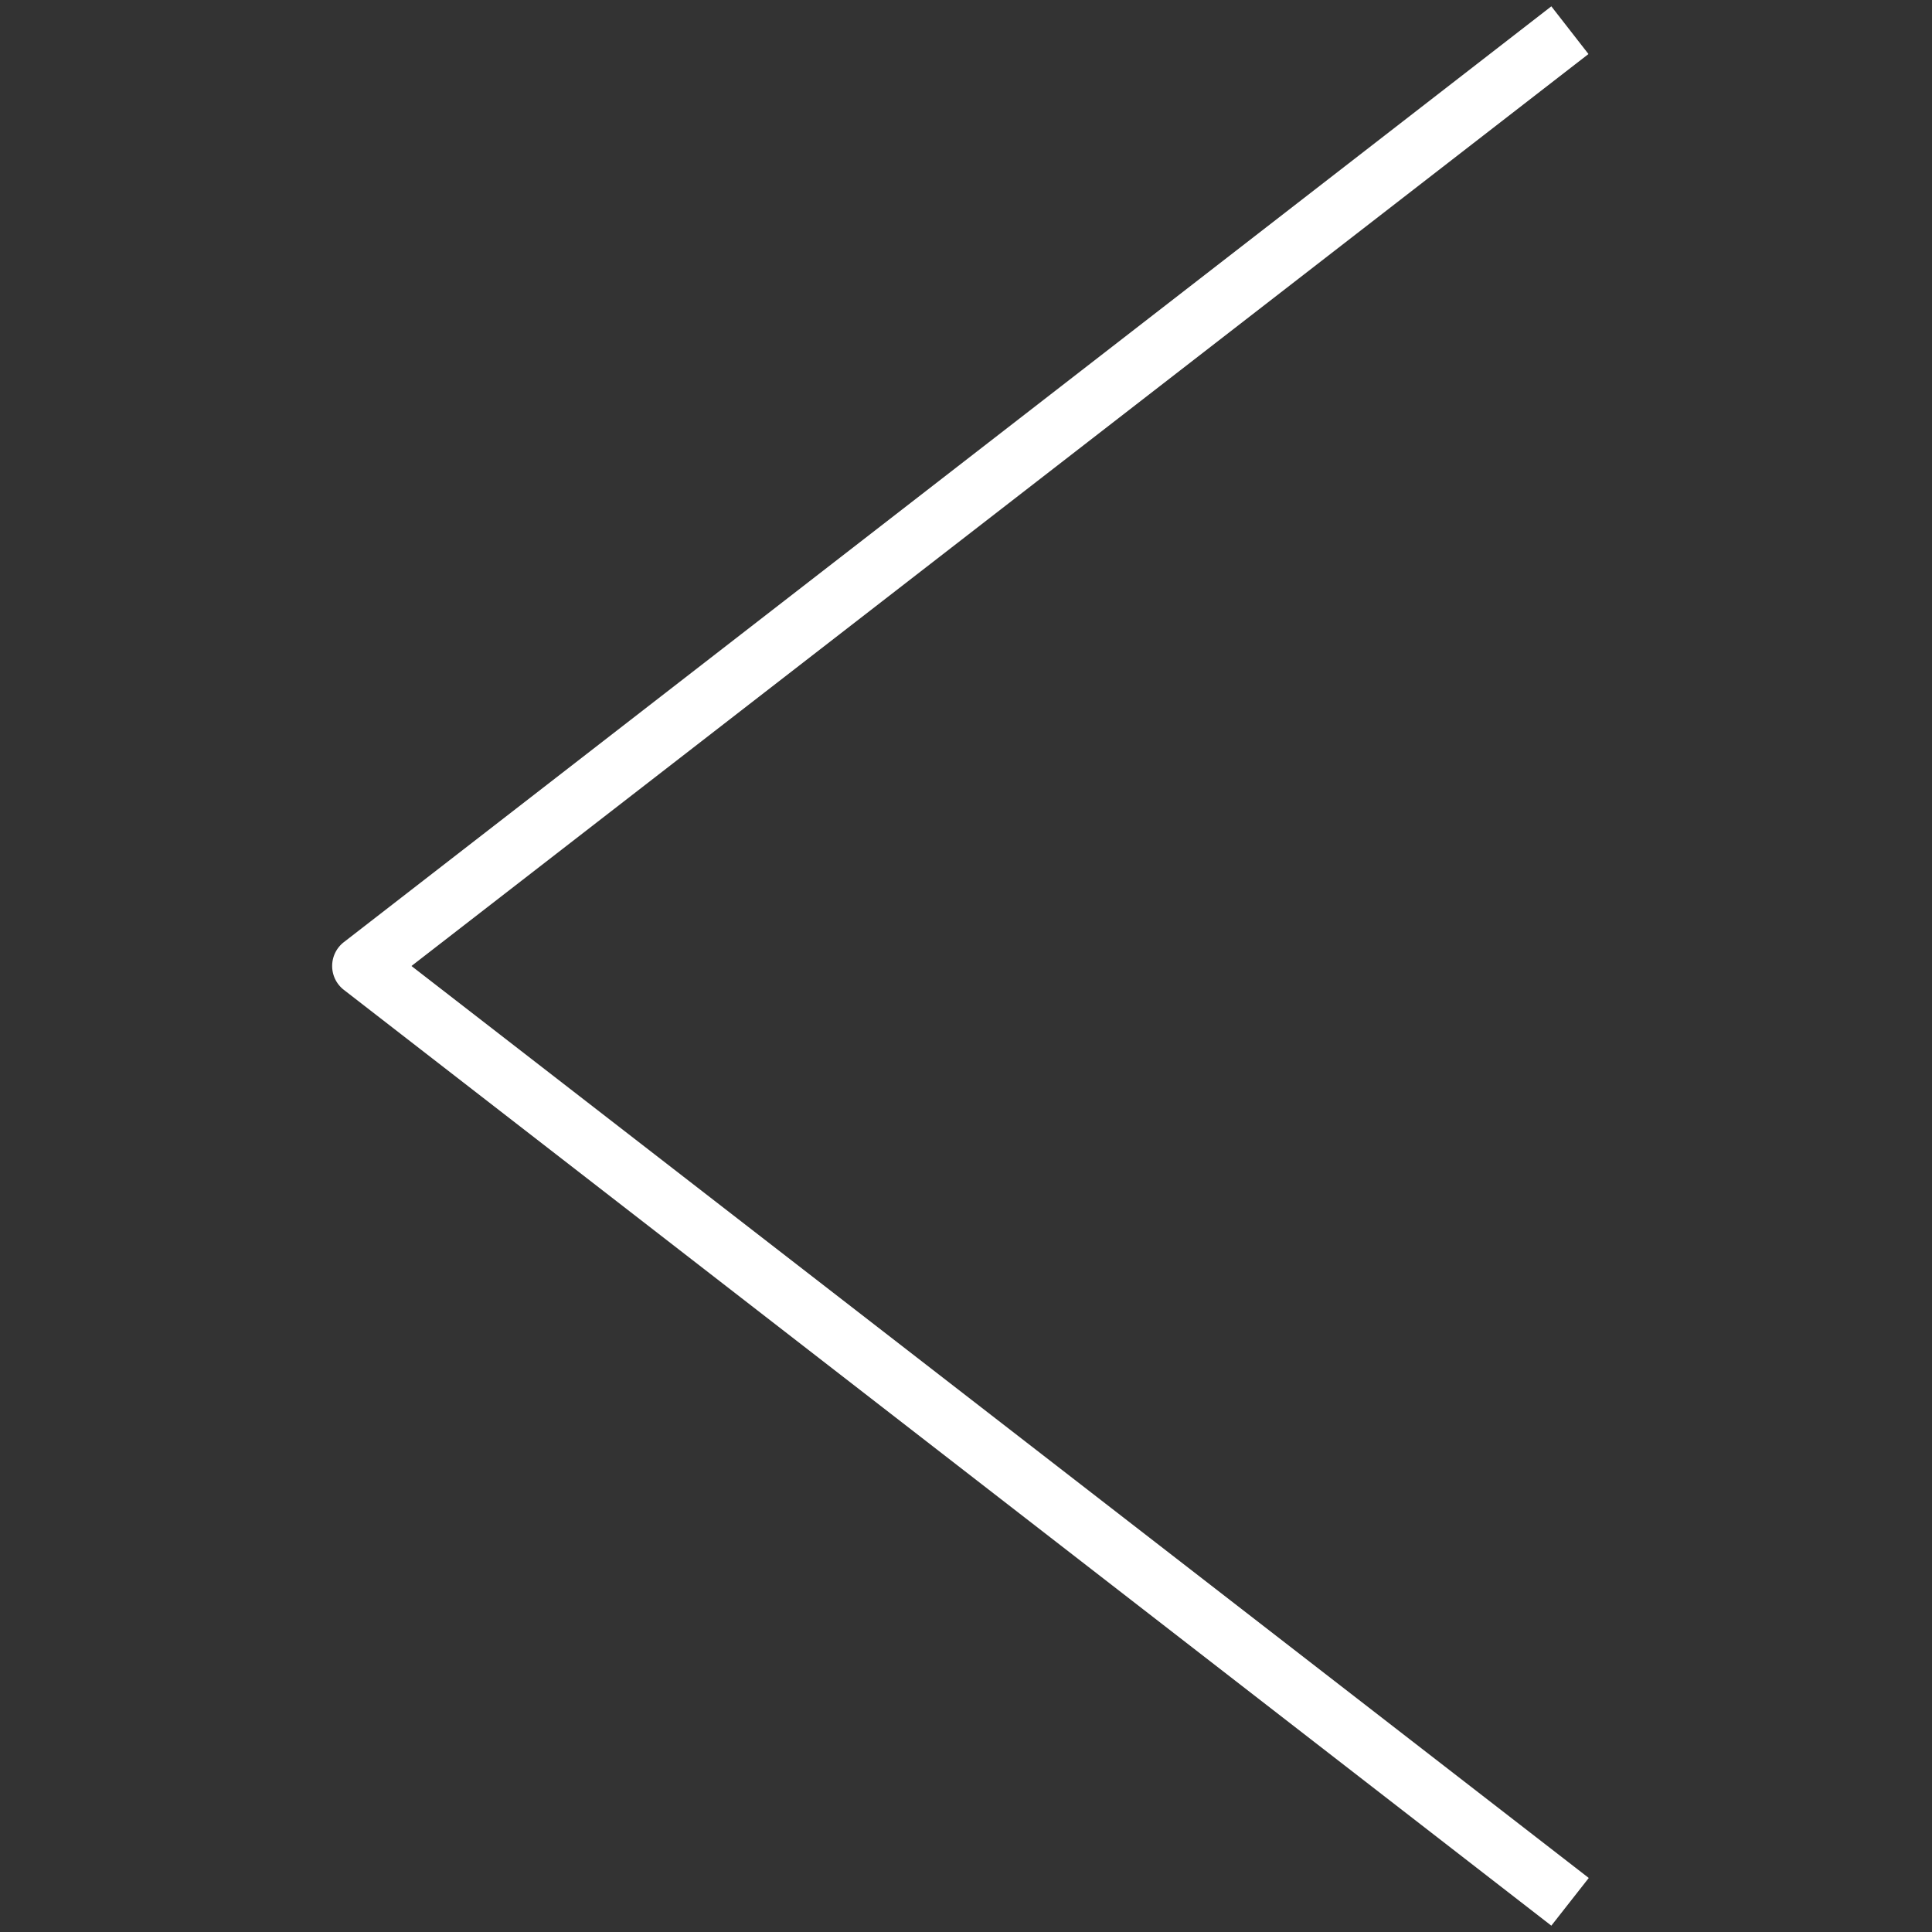 <?xml version="1.0" ?><svg viewBox="0 0 64 64" xmlns="http://www.w3.org/2000/svg"><rect x="0" y="0" width="64" height="64" fill="#333333" stroke="none"/><title/><g fill="#fff" data-name="Layer 7" id="Layer_7"><path d="M51.39,63.79l-40-31a1,1,0,0,1,0-1.58l40-31,1.23,1.58L13.63,32l39,30.21Z"/></g></svg>